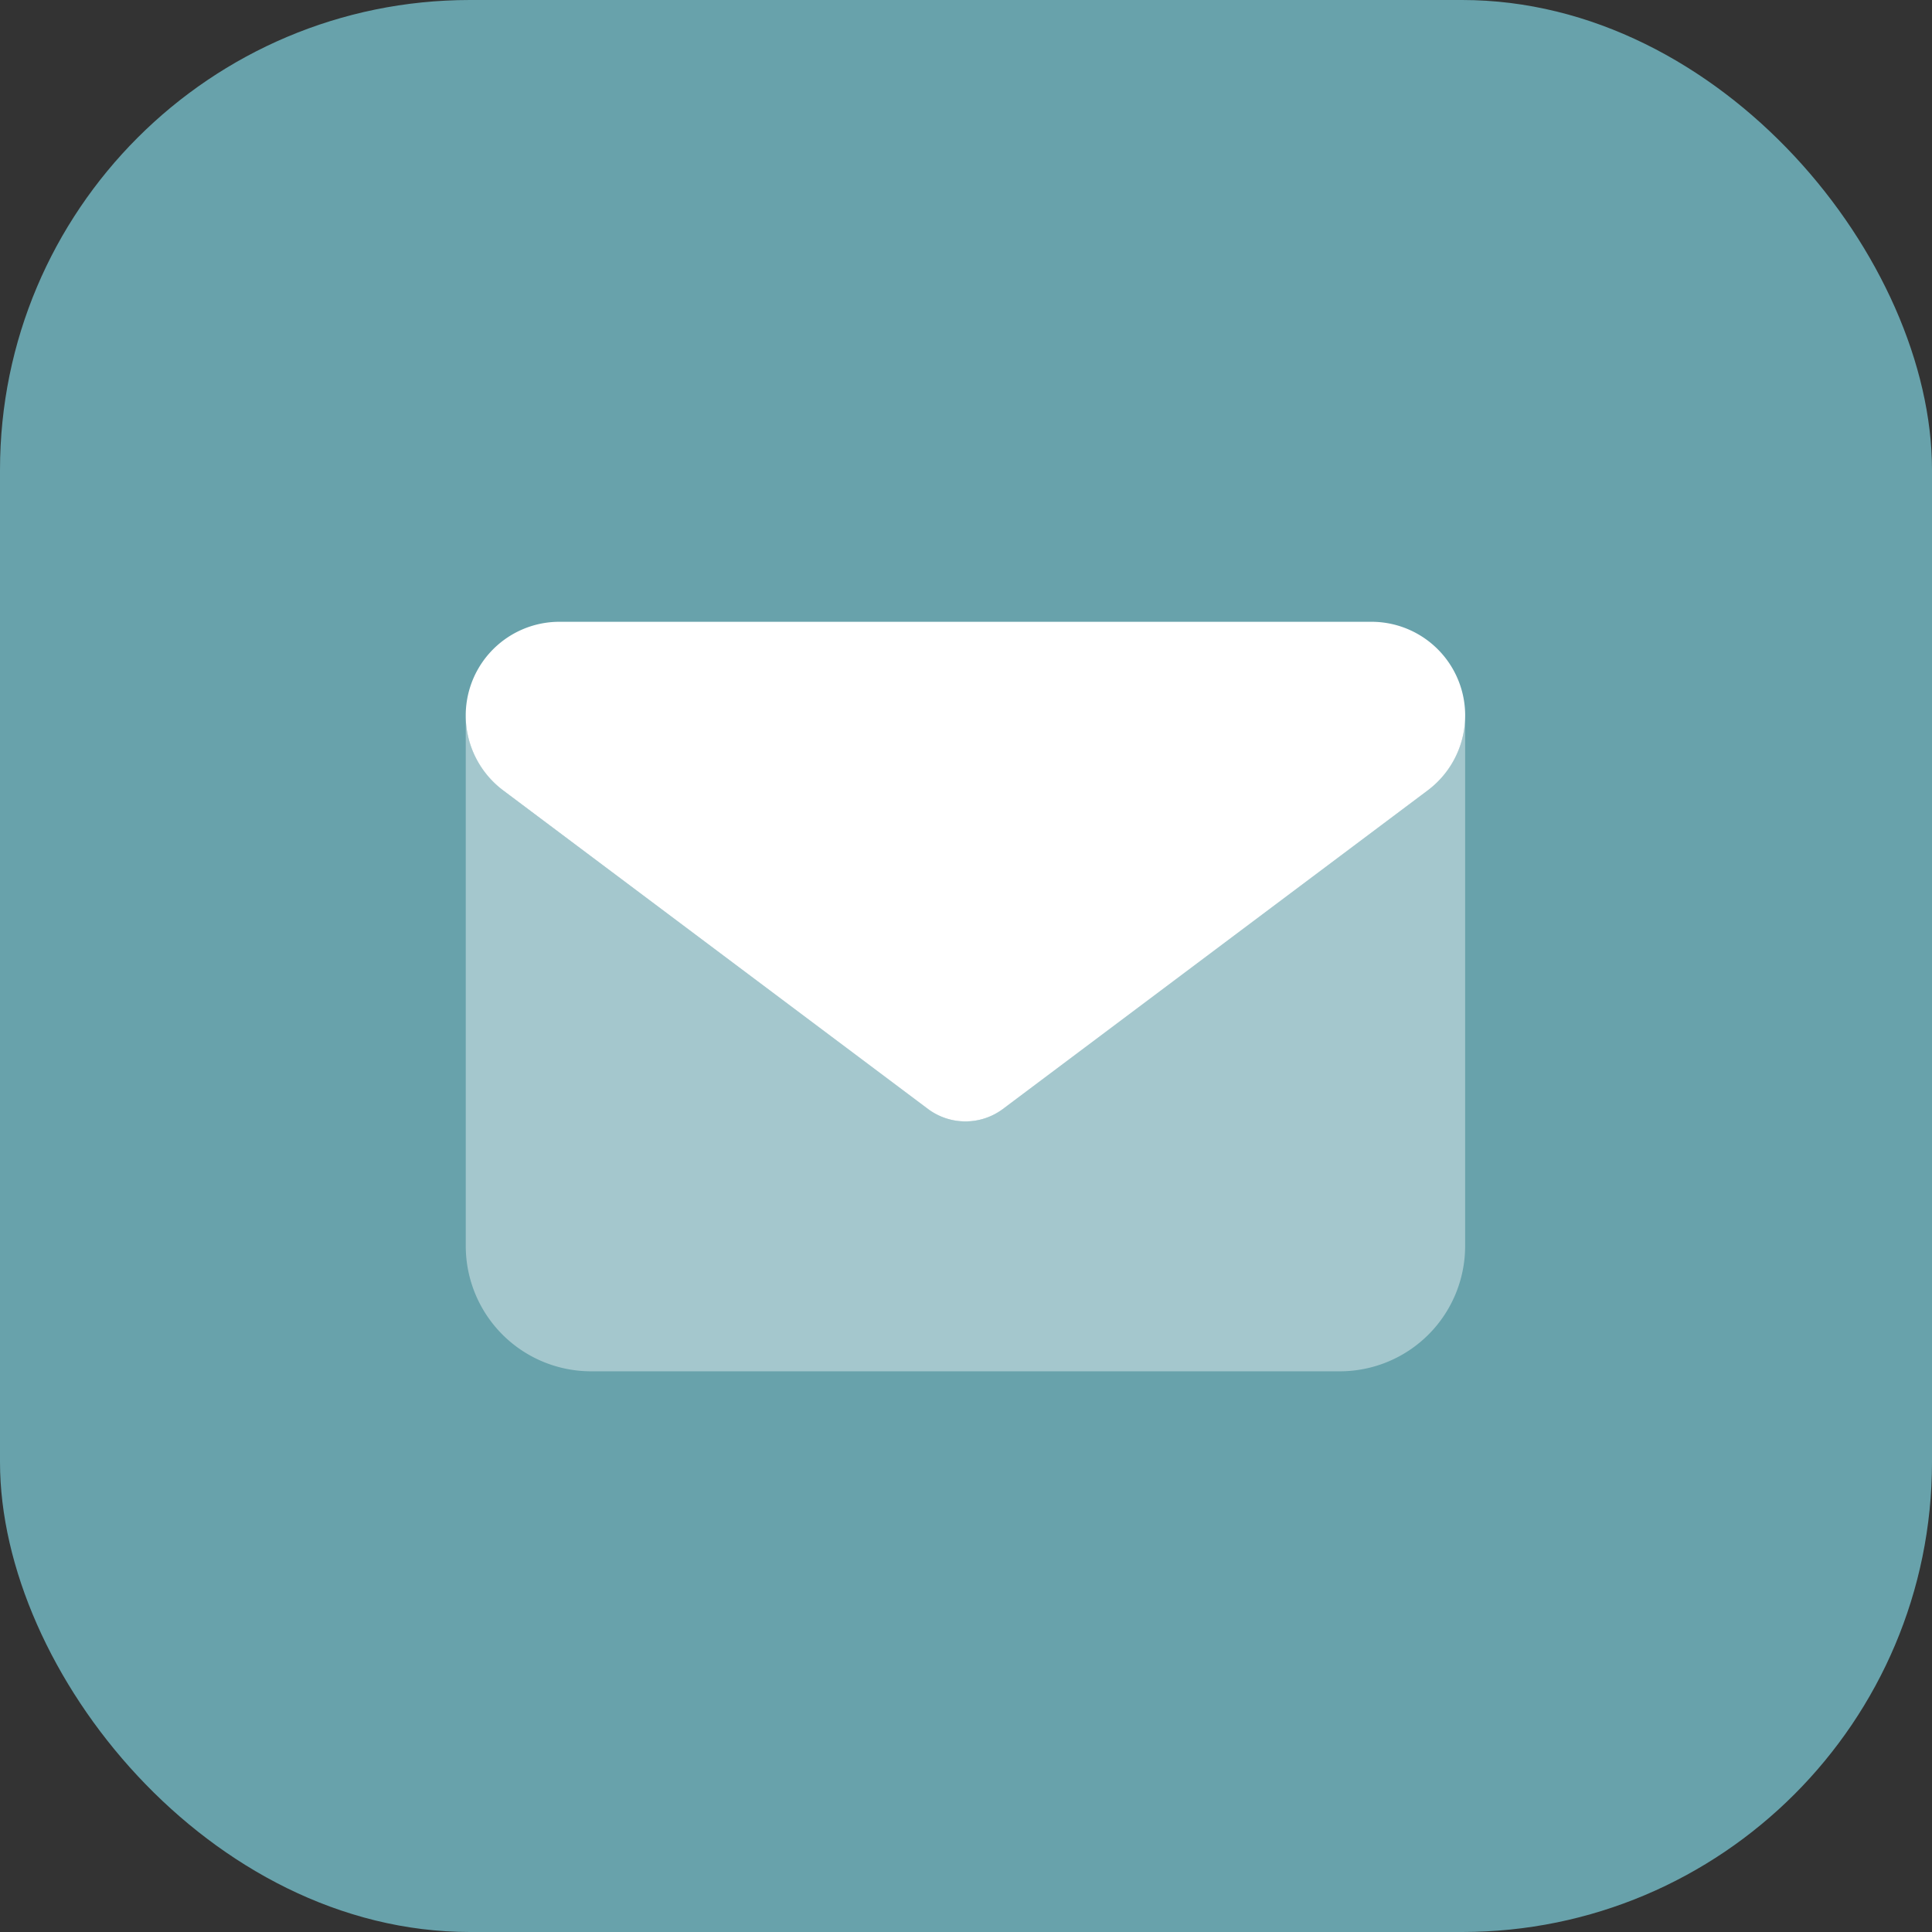<?xml version="1.0" encoding="UTF-8"?>
<svg xmlns="http://www.w3.org/2000/svg" width="37" height="37" viewBox="0 0 37 37">
  <rect x="0" y="0" width="37" height="37" fill="#333333" stroke="none"/>
  <g id="Gruppe_313" data-name="Gruppe 313" transform="translate(0 0.139)">
    <g id="Gruppe_111" data-name="Gruppe 111" transform="translate(0 0)">
      <rect id="Rechteck_136" data-name="Rechteck 136" width="37" height="37" rx="9" transform="translate(0 -0.139)" fill="#68a2ab"></rect>
      <g id="envelope-duotone-solid" transform="translate(8.92 11.769)">
        <path id="Pfad_581" data-name="Pfad 581" d="M0,112a1.8,1.8,0,0,0,.718,1.435l8.134,6.1a1.2,1.2,0,0,0,1.435,0l8.134-6.1A1.8,1.8,0,0,0,19.139,112v10.168a2.4,2.4,0,0,1-2.392,2.392H2.392A2.4,2.4,0,0,1,0,122.168Z" transform="translate(0 -110.206)" fill="#fff" opacity="0.4"></path>
        <path id="Pfad_582" data-name="Pfad 582" d="M1.794,64A1.794,1.794,0,0,0,.718,67.23l8.134,6.1a1.2,1.2,0,0,0,1.435,0l8.134-6.1A1.794,1.794,0,0,0,17.345,64Z" transform="translate(0 -64)" fill="#fff"></path>
      </g>
    </g>
  </g>
</svg>
